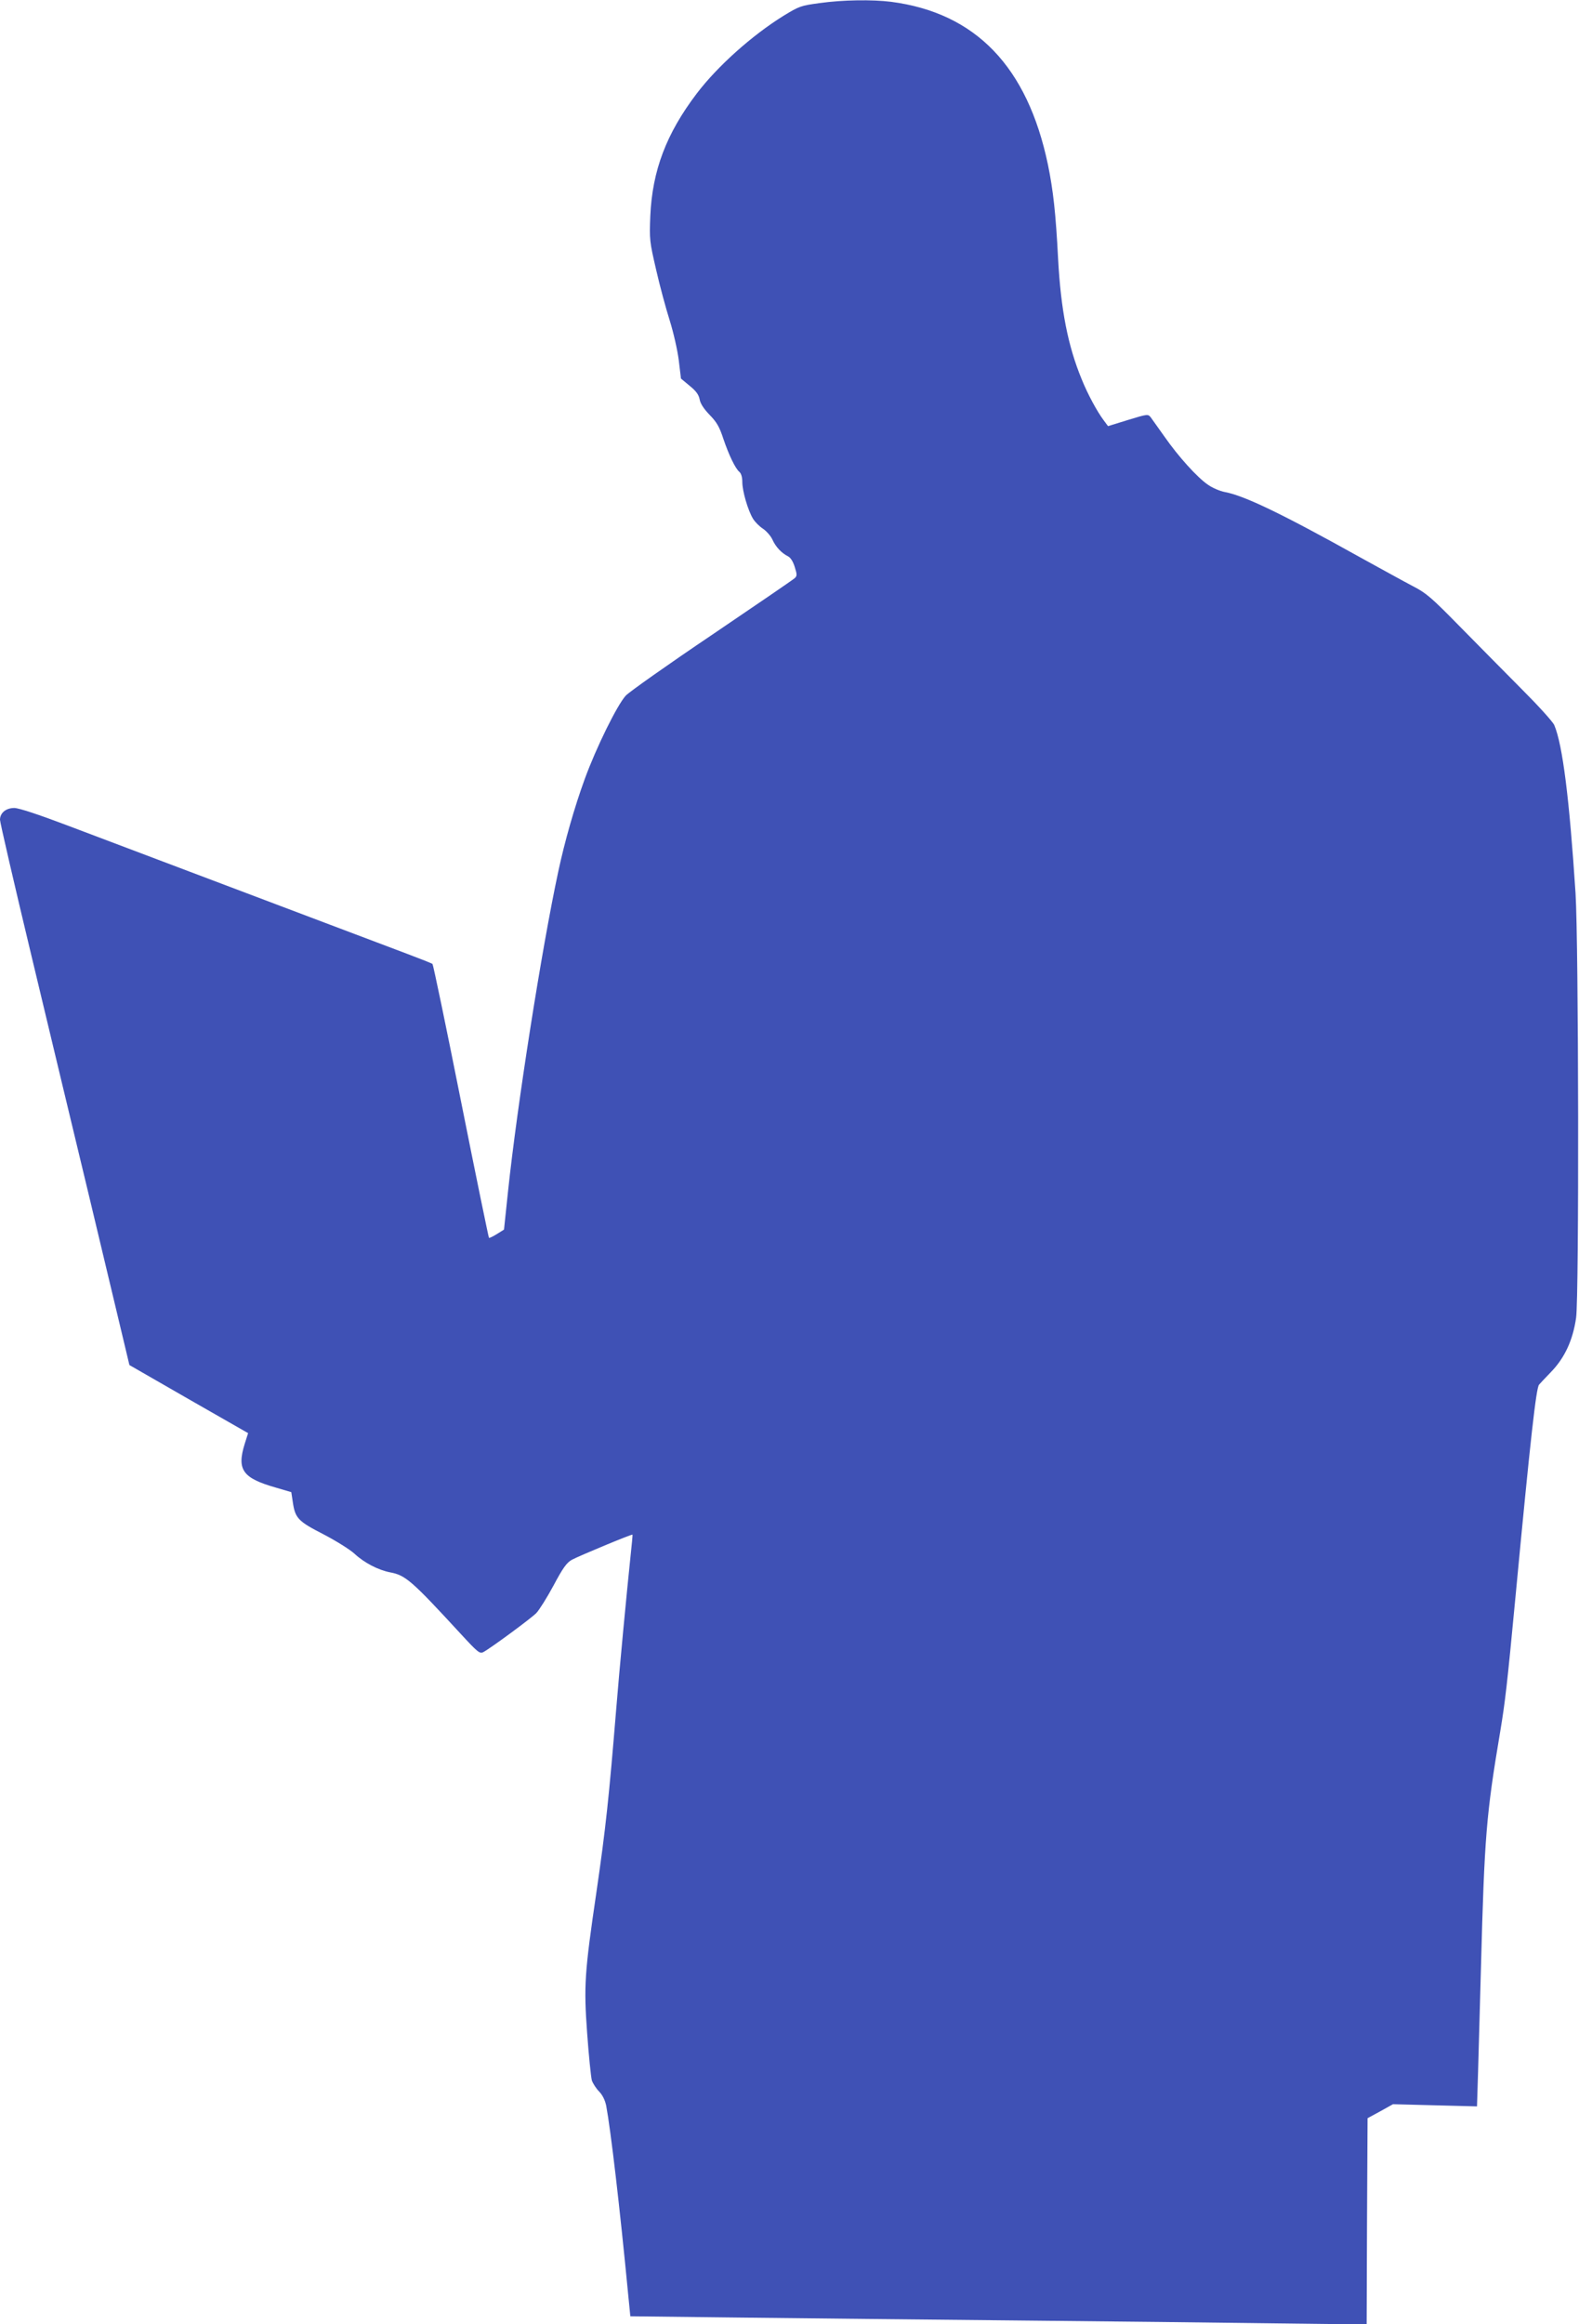 <?xml version="1.0" standalone="no"?>
<!DOCTYPE svg PUBLIC "-//W3C//DTD SVG 20010904//EN"
 "http://www.w3.org/TR/2001/REC-SVG-20010904/DTD/svg10.dtd">
<svg version="1.0" xmlns="http://www.w3.org/2000/svg"
 width="870pt" height="1280pt" viewBox="0 0 870 1280"
 preserveAspectRatio="xMidYMid meet">
<g transform="translate(0,1280) scale(0.1,-0.1)"
fill="#3f51b5" stroke="none">
<path d="M4516 12783 c-104 -14 -112 -17 -199 -70 -174 -108 -364 -278 -478
-428 -168 -221 -245 -425 -256 -675 -5 -130 -4 -140 32 -295 20 -88 54 -214
75 -280 21 -67 43 -164 50 -220 l12 -100 48 -40 c36 -29 50 -49 55 -75 4 -23
23 -52 55 -85 39 -40 54 -66 75 -130 31 -92 67 -166 89 -184 10 -9 16 -29 16
-56 0 -50 31 -156 59 -202 11 -18 36 -43 55 -55 19 -13 43 -40 52 -60 18 -40
50 -74 86 -92 14 -7 28 -29 37 -59 13 -41 13 -49 0 -61 -8 -8 -212 -147 -454
-311 -242 -163 -457 -315 -477 -336 -47 -51 -163 -286 -226 -459 -57 -156
-111 -346 -146 -510 -92 -428 -227 -1289 -277 -1763 l-22 -209 -40 -25 c-21
-13 -41 -23 -43 -20 -2 2 -72 341 -154 752 -82 412 -153 752 -157 756 -5 4
-69 29 -143 57 -74 28 -315 119 -535 202 -449 170 -955 361 -1334 504 -161 61
-268 96 -292 96 -46 0 -79 -27 -79 -65 0 -14 78 -352 174 -752 96 -401 240
-1002 321 -1338 80 -335 162 -678 182 -762 l36 -151 327 -188 327 -187 -19
-60 c-44 -142 -11 -188 172 -240 l85 -25 8 -53 c13 -90 28 -107 169 -179 69
-36 146 -84 171 -107 55 -51 131 -90 198 -103 84 -16 119 -47 387 -338 95
-103 105 -111 125 -101 41 22 261 184 292 215 16 17 59 85 95 152 51 96 72
125 100 141 38 21 332 143 335 139 1 -2 -4 -56 -11 -120 -19 -179 -62 -630
-79 -843 -40 -487 -57 -650 -109 -1007 -65 -442 -70 -515 -51 -775 9 -125 21
-243 26 -261 6 -17 24 -45 40 -61 19 -20 32 -46 39 -78 25 -134 75 -559 121
-1039 l12 -121 601 -7 c330 -4 1017 -11 1526 -16 509 -5 1151 -12 1427 -16
l503 -6 2 568 3 568 70 38 70 39 231 -6 232 -6 6 193 c3 106 10 366 16 578 19
716 29 837 106 1294 27 162 38 255 84 741 83 878 114 1151 130 1169 5 6 34 37
65 69 76 78 121 175 139 299 17 118 14 2064 -3 2338 -34 521 -71 816 -117 926
-8 19 -90 109 -182 201 -92 93 -246 248 -341 345 -154 157 -183 182 -255 219
-44 23 -175 95 -291 159 -427 238 -638 340 -746 360 -27 5 -69 23 -93 40 -59
40 -163 155 -239 264 -34 48 -69 97 -77 108 -15 18 -17 18 -125 -15 l-110 -34
-23 31 c-37 49 -89 145 -122 227 -76 184 -115 383 -130 663 -13 253 -27 377
-56 519 -113 540 -398 836 -864 897 -104 13 -265 11 -394 -7z"/>
</g>
</svg>
